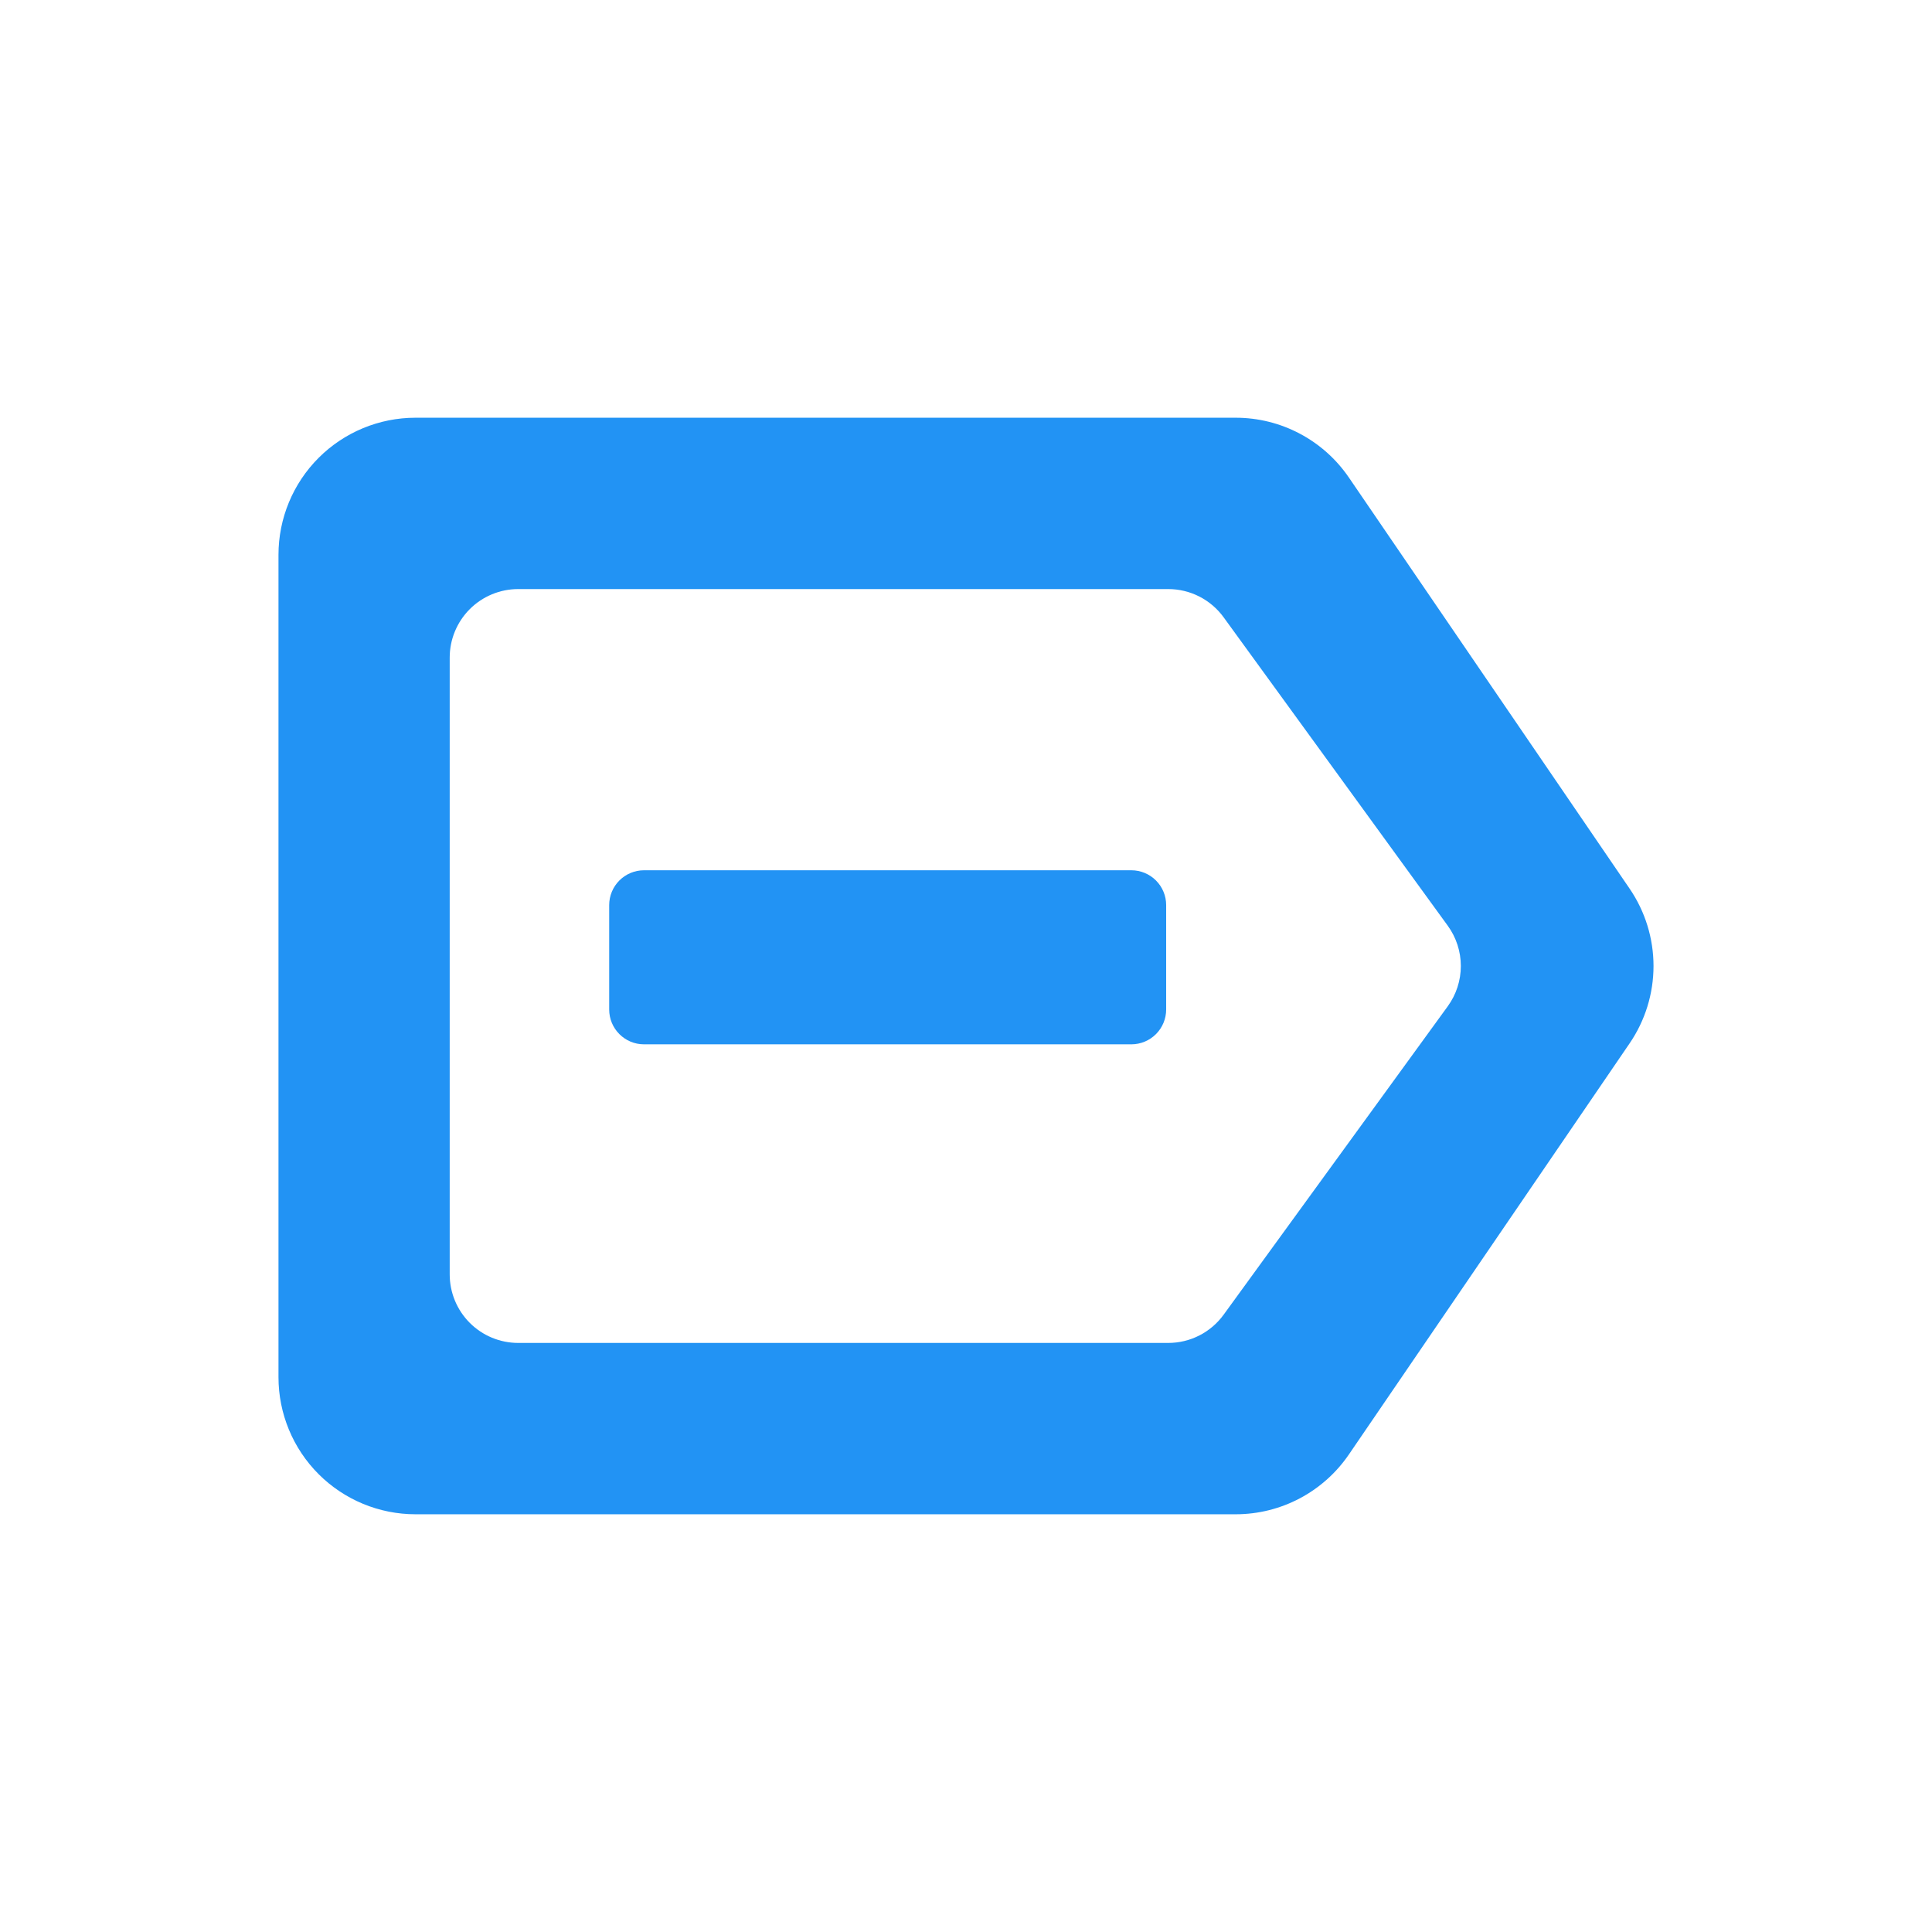 <svg width="111" height="111" viewBox="0 0 111 111" fill="none" xmlns="http://www.w3.org/2000/svg">
<path d="M37 50C36.47 50 35.961 50.211 35.586 50.586C35.211 50.961 35 51.47 35 52V58C35 59.104 35.896 60 37 60H65C65.53 60 66.039 59.789 66.414 59.414C66.789 59.039 67 58.53 67 58V52C67 51.47 66.789 50.961 66.414 50.586C66.039 50.211 65.53 50 65 50H37Z" fill="#2293F4"/>
<path fill-rule="evenodd" clip-rule="evenodd" d="M16 31.875C16 29.786 16.829 27.783 18.305 26.306C19.781 24.83 21.783 24 23.87 24H71.003C72.282 24.001 73.543 24.314 74.674 24.913C75.805 25.511 76.774 26.376 77.496 27.433L93.629 51.059C94.522 52.367 95 53.915 95 55.5C95 57.085 94.522 58.633 93.629 59.941L77.496 83.567C76.775 84.623 75.807 85.487 74.677 86.086C73.547 86.684 72.289 86.998 71.011 87H23.87C21.783 87 19.781 86.17 18.305 84.694C16.829 83.217 16 81.214 16 79.125V31.875ZM25.837 37.781C25.837 36.737 26.252 35.735 26.99 34.997C27.728 34.259 28.729 33.844 29.772 33.844H67.115C67.737 33.843 68.35 33.99 68.904 34.272C69.458 34.554 69.937 34.963 70.302 35.466L83.178 53.185C83.666 53.858 83.93 54.668 83.93 55.5C83.93 56.332 83.666 57.142 83.178 57.815L70.302 75.534C69.937 76.037 69.458 76.446 68.904 76.728C68.35 77.01 67.737 77.157 67.115 77.156H29.772C28.729 77.156 27.728 76.741 26.99 76.003C26.252 75.265 25.837 74.263 25.837 73.219V37.781Z" fill="#2293F4"/>
</svg>
